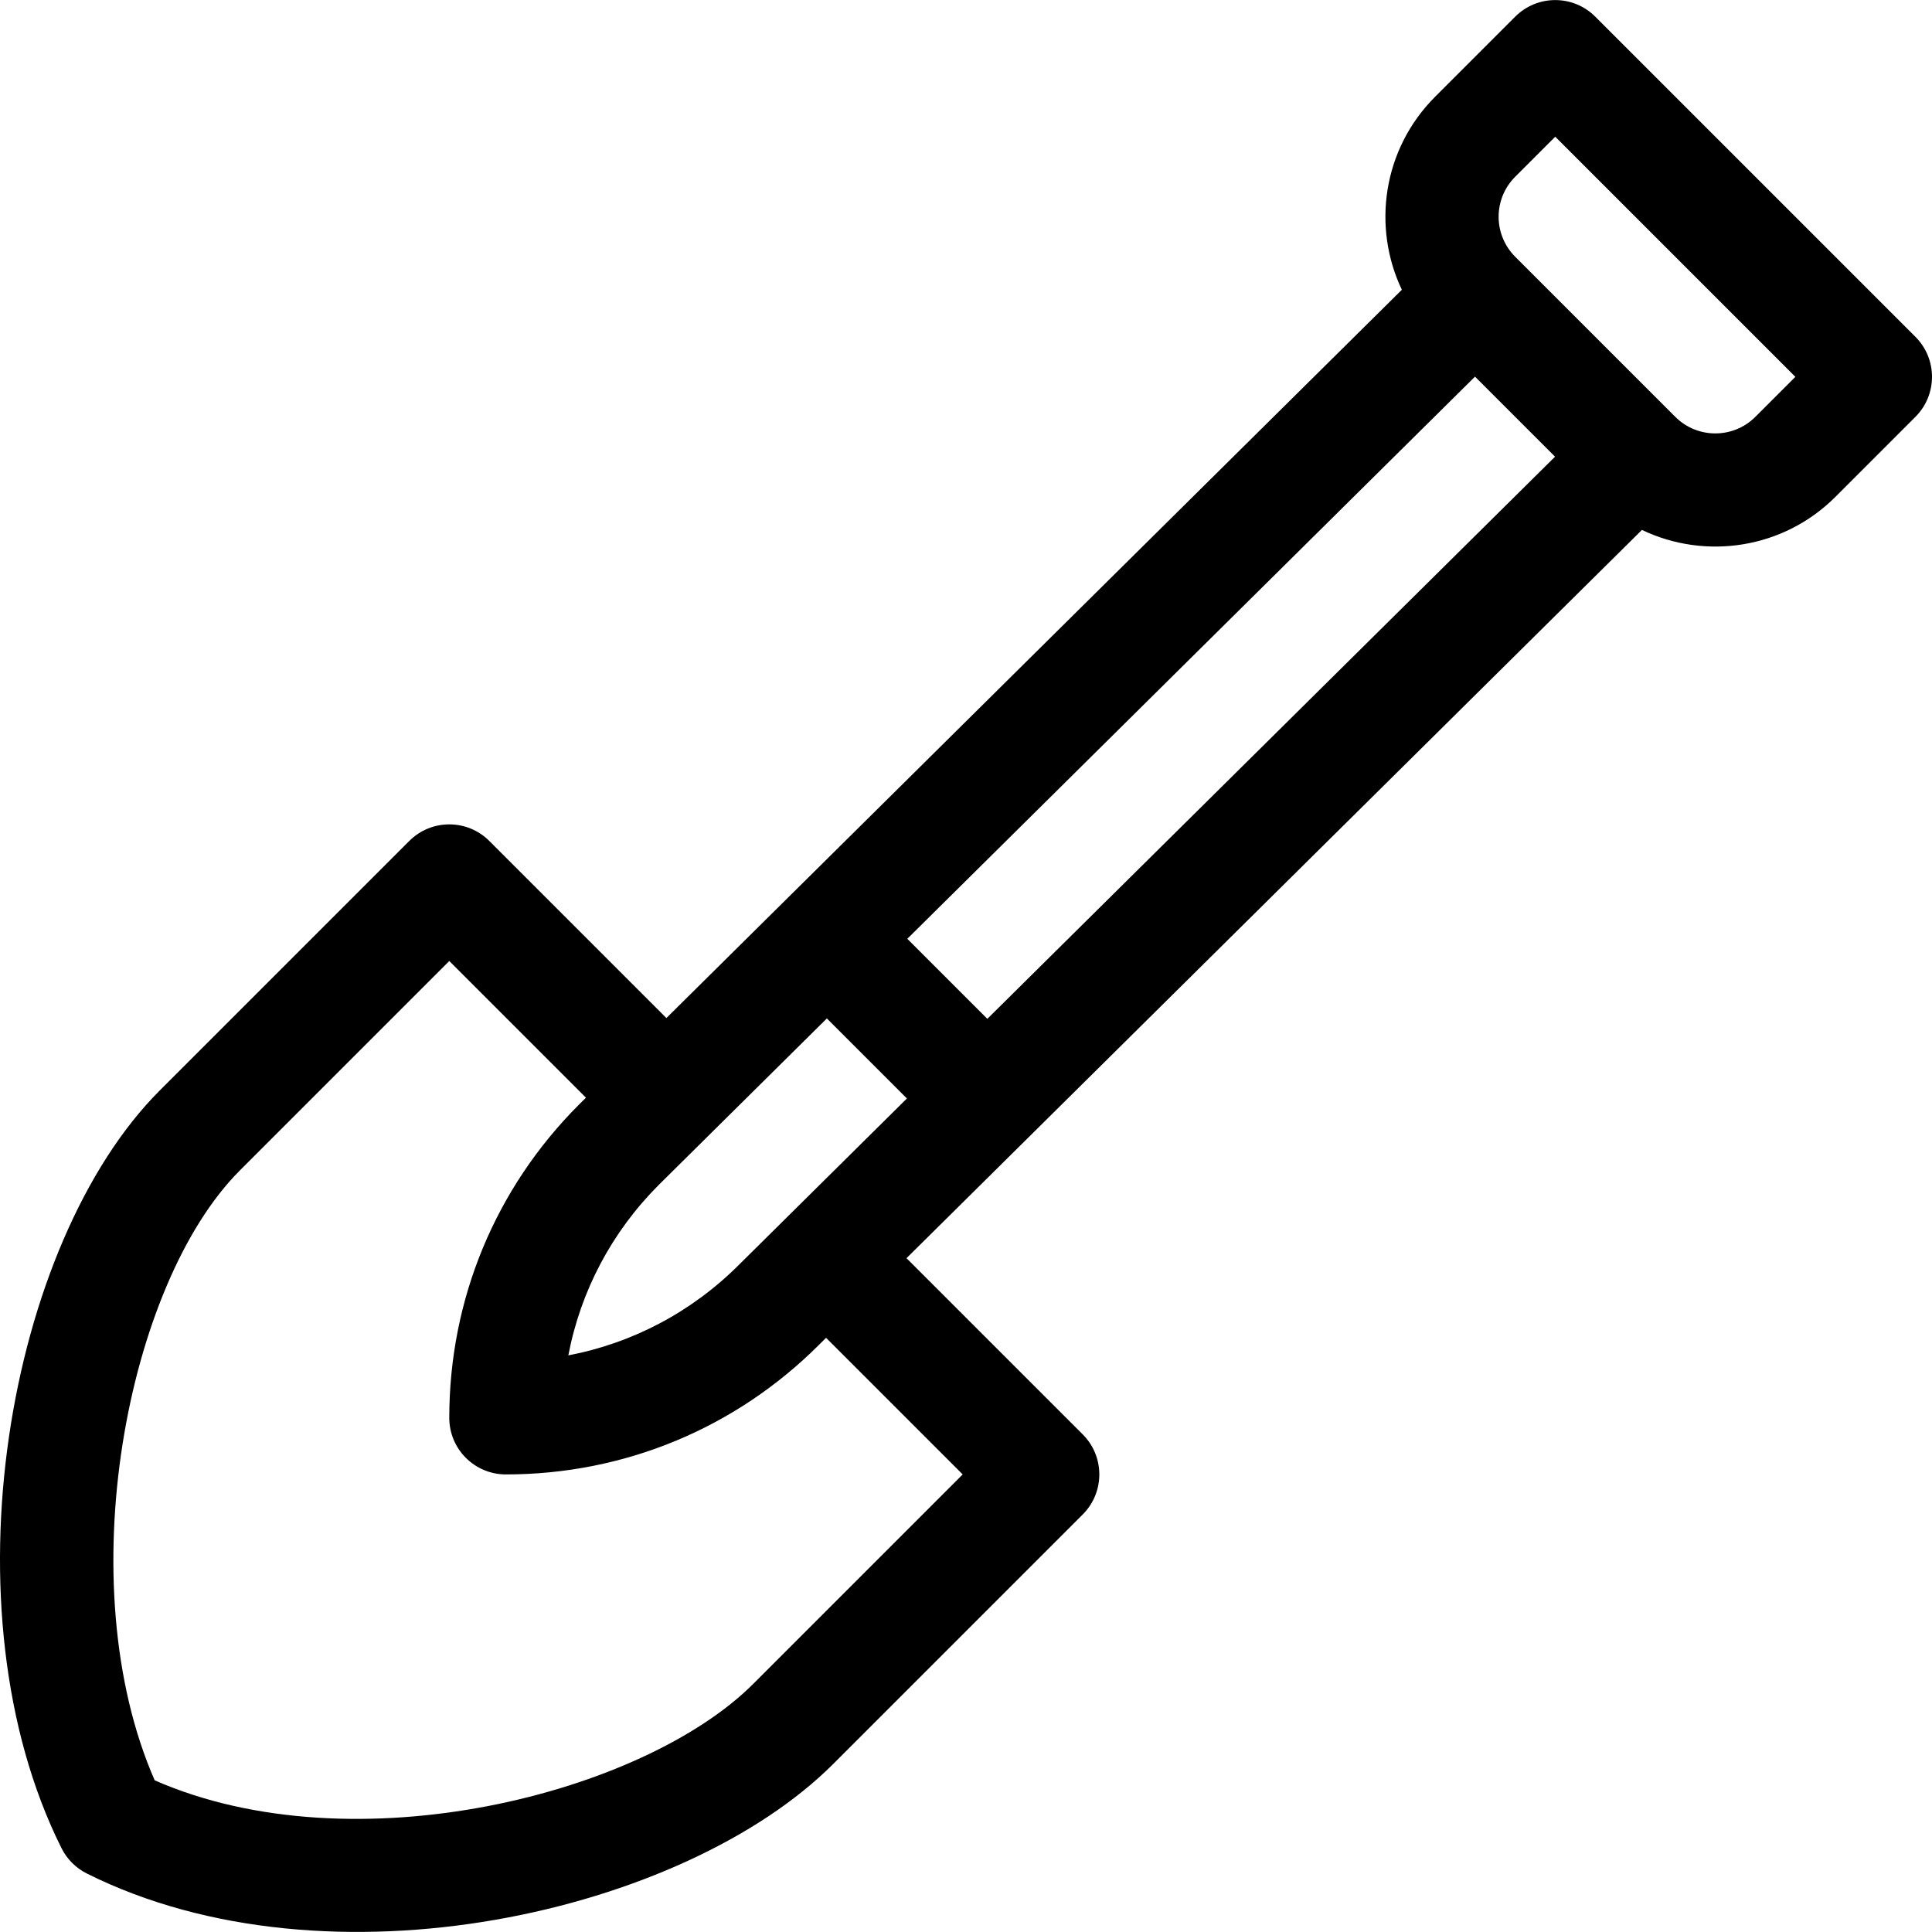 <?xml version="1.0" encoding="iso-8859-1"?>
<!-- Generator: Adobe Illustrator 19.0.0, SVG Export Plug-In . SVG Version: 6.00 Build 0)  -->
<svg xmlns="http://www.w3.org/2000/svg" xmlns:xlink="http://www.w3.org/1999/xlink" version="1.1" id="Capa_1" x="0px" y="0px" viewBox="0 0 511.999 511.999" style="enable-background:new 0 0 511.999 511.999;" xml:space="preserve">
<g>
	<g>
		<path d="M507.606,89.26L422.759,4.413c-5.856-5.858-15.353-5.858-21.212,0l-21.212,21.211    c-14.031,14.03-16.681,34.705-8.83,51.166c-10.504,10.403-187.96,186.125-194.904,193.001l-46.929-46.929    c-5.857-5.858-15.354-5.858-21.211,0L42.343,288.98C2.04,329.282-15.272,426.642,16.304,489.791    c1.452,2.903,3.806,5.257,6.708,6.708c64.154,32.077,158.424,10.347,197.811-29.04l66.116-66.116    c5.853-5.852,5.858-15.355,0-21.212l-46.704-46.703l194.896-192.991c16.885,8.073,37.52,4.99,51.262-8.753l21.212-21.211    C513.464,104.614,513.464,95.118,507.606,89.26z M255.121,390.737l-55.51,55.511c-29.038,29.038-105.596,48.79-158.615,25.561    c-22.794-52.048-7.446-131.612,22.558-161.617l55.511-55.511l36.218,36.219l-1.829,1.811    c-22.177,22.177-34.392,51.663-34.392,83.027c0,8.283,6.716,14.999,14.999,14.999c31.345,0,60.815-12.2,82.987-34.352l1.869-1.85    L255.121,390.737z M195.931,335.083c-0.018,0.017-0.035,0.034-0.052,0.052c-12.539,12.539-28.217,20.8-45.262,24.049    c3.247-17.042,11.498-32.71,23.997-45.209l44.513-44.078l21.212,21.212C236.03,295.377,200.245,330.812,195.931,335.083z     M261.656,270.001l-21.211-21.211L390.89,99.814c7.868,7.868,13.405,13.405,21.211,21.212L261.656,270.001z M465.183,110.472    c-5.851,5.849-15.364,5.848-21.213,0c-5.331-5.331-38.065-38.065-42.424-42.424l-0.001-0.001    c-5.862-5.863-5.862-15.349,0.001-21.211l10.606-10.606l63.636,63.636L465.183,110.472z" fill="#000000"/>
	</g>
</g>
<g>
</g>
<g>
</g>
<g>
</g>
<g>
</g>
<g>
</g>
<g>
</g>
<g>
</g>
<g>
</g>
<g>
</g>
<g>
</g>
<g>
</g>
<g>
</g>
<g>
</g>
<g>
</g>
<g>
</g>
</svg>
